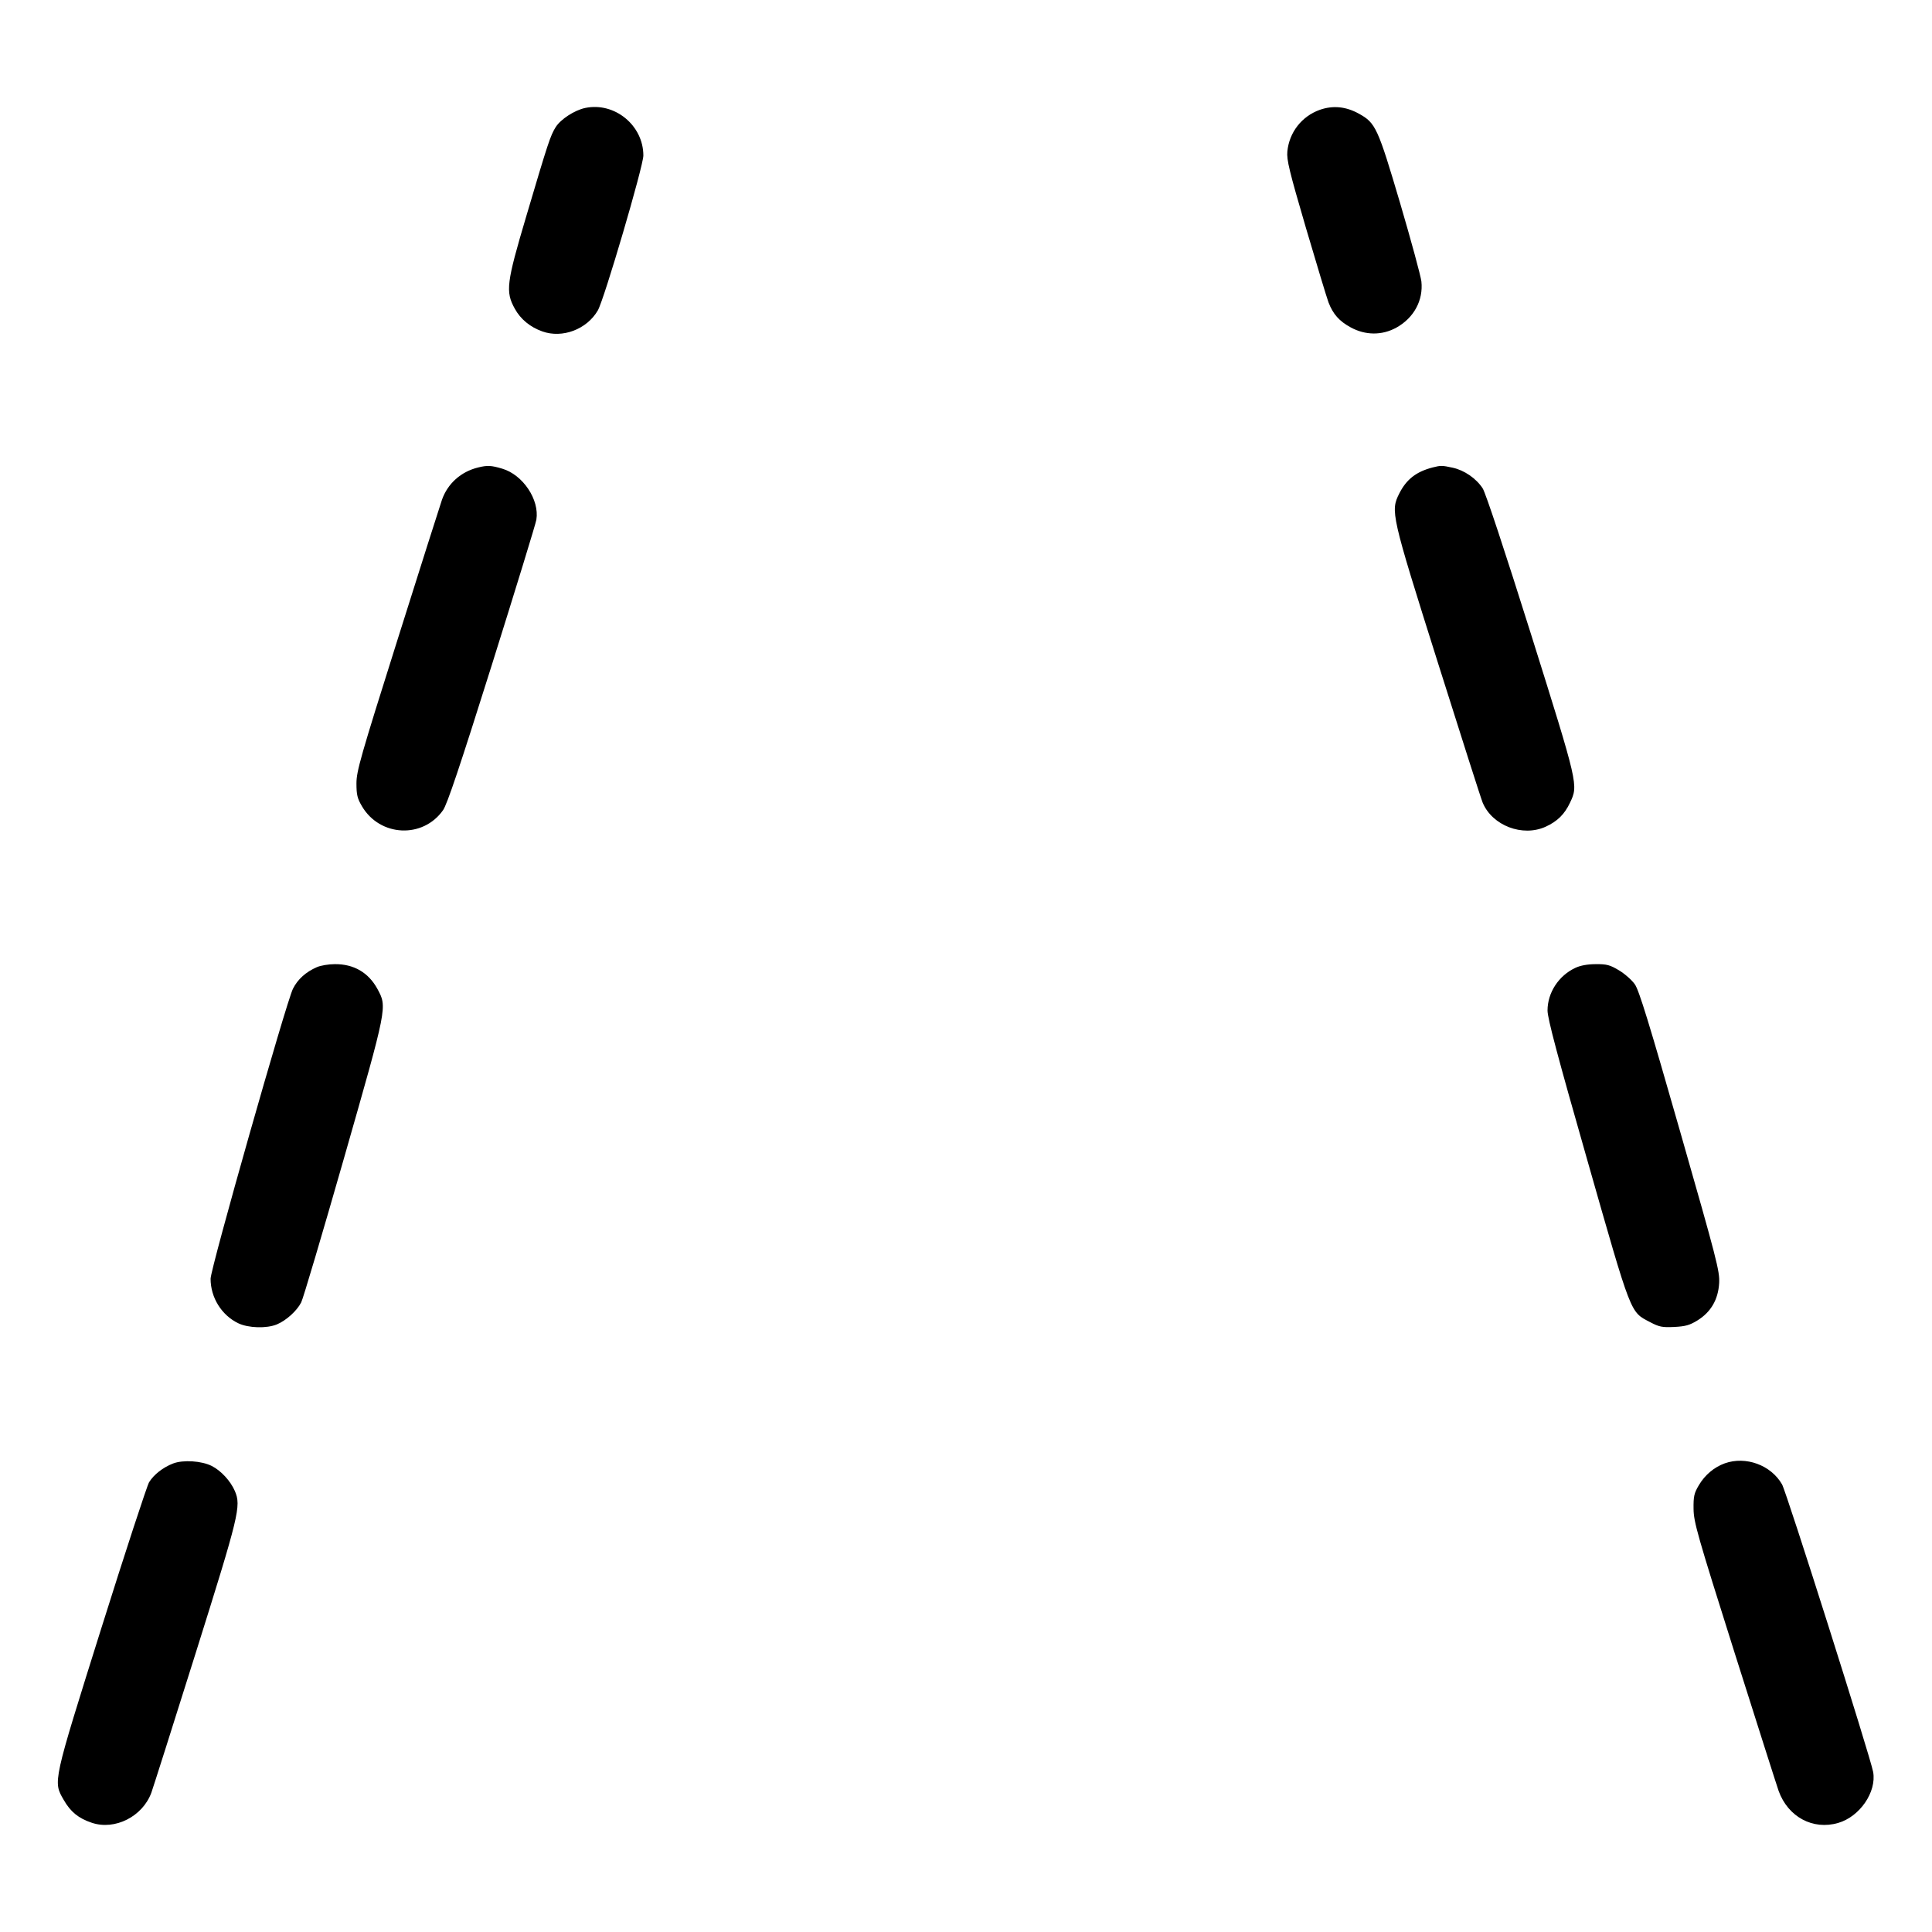 <svg xmlns="http://www.w3.org/2000/svg" viewBox="0 0 24 24"><path d="M7.27 1.341C7.137 1.369 6.965 1.481 6.903 1.579C6.837 1.685 6.809 1.769 6.537 2.688C6.291 3.516 6.278 3.623 6.394 3.833C6.466 3.965 6.585 4.063 6.737 4.117C6.986 4.206 7.289 4.092 7.426 3.857C7.504 3.724 7.992 2.064 7.992 1.932C7.992 1.557 7.635 1.265 7.27 1.341M16.396 1.364C16.171 1.444 16.015 1.644 15.992 1.881C15.982 1.986 16.015 2.122 16.223 2.832C16.357 3.287 16.483 3.703 16.503 3.756C16.559 3.902 16.637 3.99 16.779 4.067C16.962 4.167 17.168 4.168 17.346 4.07C17.564 3.949 17.682 3.731 17.657 3.496C17.649 3.428 17.53 2.99 17.393 2.524C17.116 1.588 17.089 1.528 16.884 1.414C16.721 1.323 16.56 1.307 16.396 1.364M5.94 5.807C5.726 5.859 5.561 6.007 5.49 6.209C5.468 6.272 5.22 7.053 4.939 7.944C4.477 9.408 4.428 9.58 4.428 9.732C4.428 9.873 4.439 9.918 4.496 10.015C4.719 10.395 5.253 10.421 5.504 10.064C5.555 9.991 5.712 9.525 6.111 8.256C6.406 7.316 6.655 6.506 6.663 6.456C6.703 6.207 6.496 5.898 6.239 5.822C6.102 5.781 6.053 5.779 5.94 5.807M17.796 5.807C17.593 5.86 17.473 5.953 17.384 6.127C17.271 6.35 17.279 6.385 17.865 8.242C18.152 9.151 18.4 9.929 18.418 9.97C18.537 10.256 18.913 10.4 19.2 10.27C19.345 10.204 19.435 10.116 19.503 9.972C19.607 9.751 19.61 9.762 19.019 7.879C18.692 6.839 18.454 6.12 18.418 6.066C18.337 5.942 18.189 5.841 18.046 5.81C17.912 5.781 17.899 5.781 17.796 5.807M3.937 12.014C3.799 12.074 3.698 12.165 3.639 12.283C3.556 12.449 2.616 15.758 2.616 15.885C2.616 16.118 2.752 16.338 2.96 16.438C3.085 16.498 3.313 16.505 3.44 16.452C3.557 16.403 3.689 16.283 3.742 16.178C3.766 16.131 4.005 15.325 4.273 14.388C4.815 12.492 4.811 12.512 4.688 12.284C4.577 12.081 4.395 11.975 4.159 11.977C4.082 11.977 3.983 11.994 3.937 12.014M19.572 12.022C19.363 12.118 19.224 12.331 19.224 12.553C19.224 12.651 19.349 13.121 19.721 14.422C20.272 16.354 20.249 16.293 20.496 16.423C20.612 16.484 20.648 16.491 20.798 16.484C20.937 16.477 20.99 16.462 21.086 16.403C21.254 16.299 21.344 16.143 21.356 15.939C21.364 15.791 21.329 15.656 20.87 14.052C20.488 12.716 20.361 12.302 20.309 12.228C20.272 12.175 20.184 12.097 20.112 12.054C20 11.987 19.96 11.976 19.825 11.977C19.724 11.977 19.634 11.993 19.572 12.022M2.15 18.18C2.026 18.228 1.911 18.317 1.852 18.413C1.826 18.457 1.56 19.268 1.262 20.216C0.652 22.158 0.658 22.128 0.792 22.36C0.876 22.507 0.975 22.588 1.14 22.643C1.427 22.74 1.771 22.566 1.88 22.27C1.901 22.212 2.148 21.435 2.428 20.544C2.971 18.816 2.997 18.709 2.918 18.523C2.865 18.399 2.747 18.27 2.631 18.211C2.505 18.147 2.275 18.132 2.15 18.18M21.426 18.178C21.293 18.226 21.178 18.323 21.103 18.451C21.045 18.549 21.036 18.588 21.038 18.744C21.04 18.909 21.083 19.06 21.548 20.532C21.828 21.416 22.074 22.189 22.095 22.248C22.212 22.571 22.521 22.737 22.835 22.645C23.103 22.567 23.313 22.261 23.269 22.012C23.237 21.832 22.193 18.536 22.137 18.439C22 18.2 21.687 18.085 21.426 18.178" stroke="none" fill="currentColor" fill-rule="evenodd" stroke-width="0.024"></path></svg>